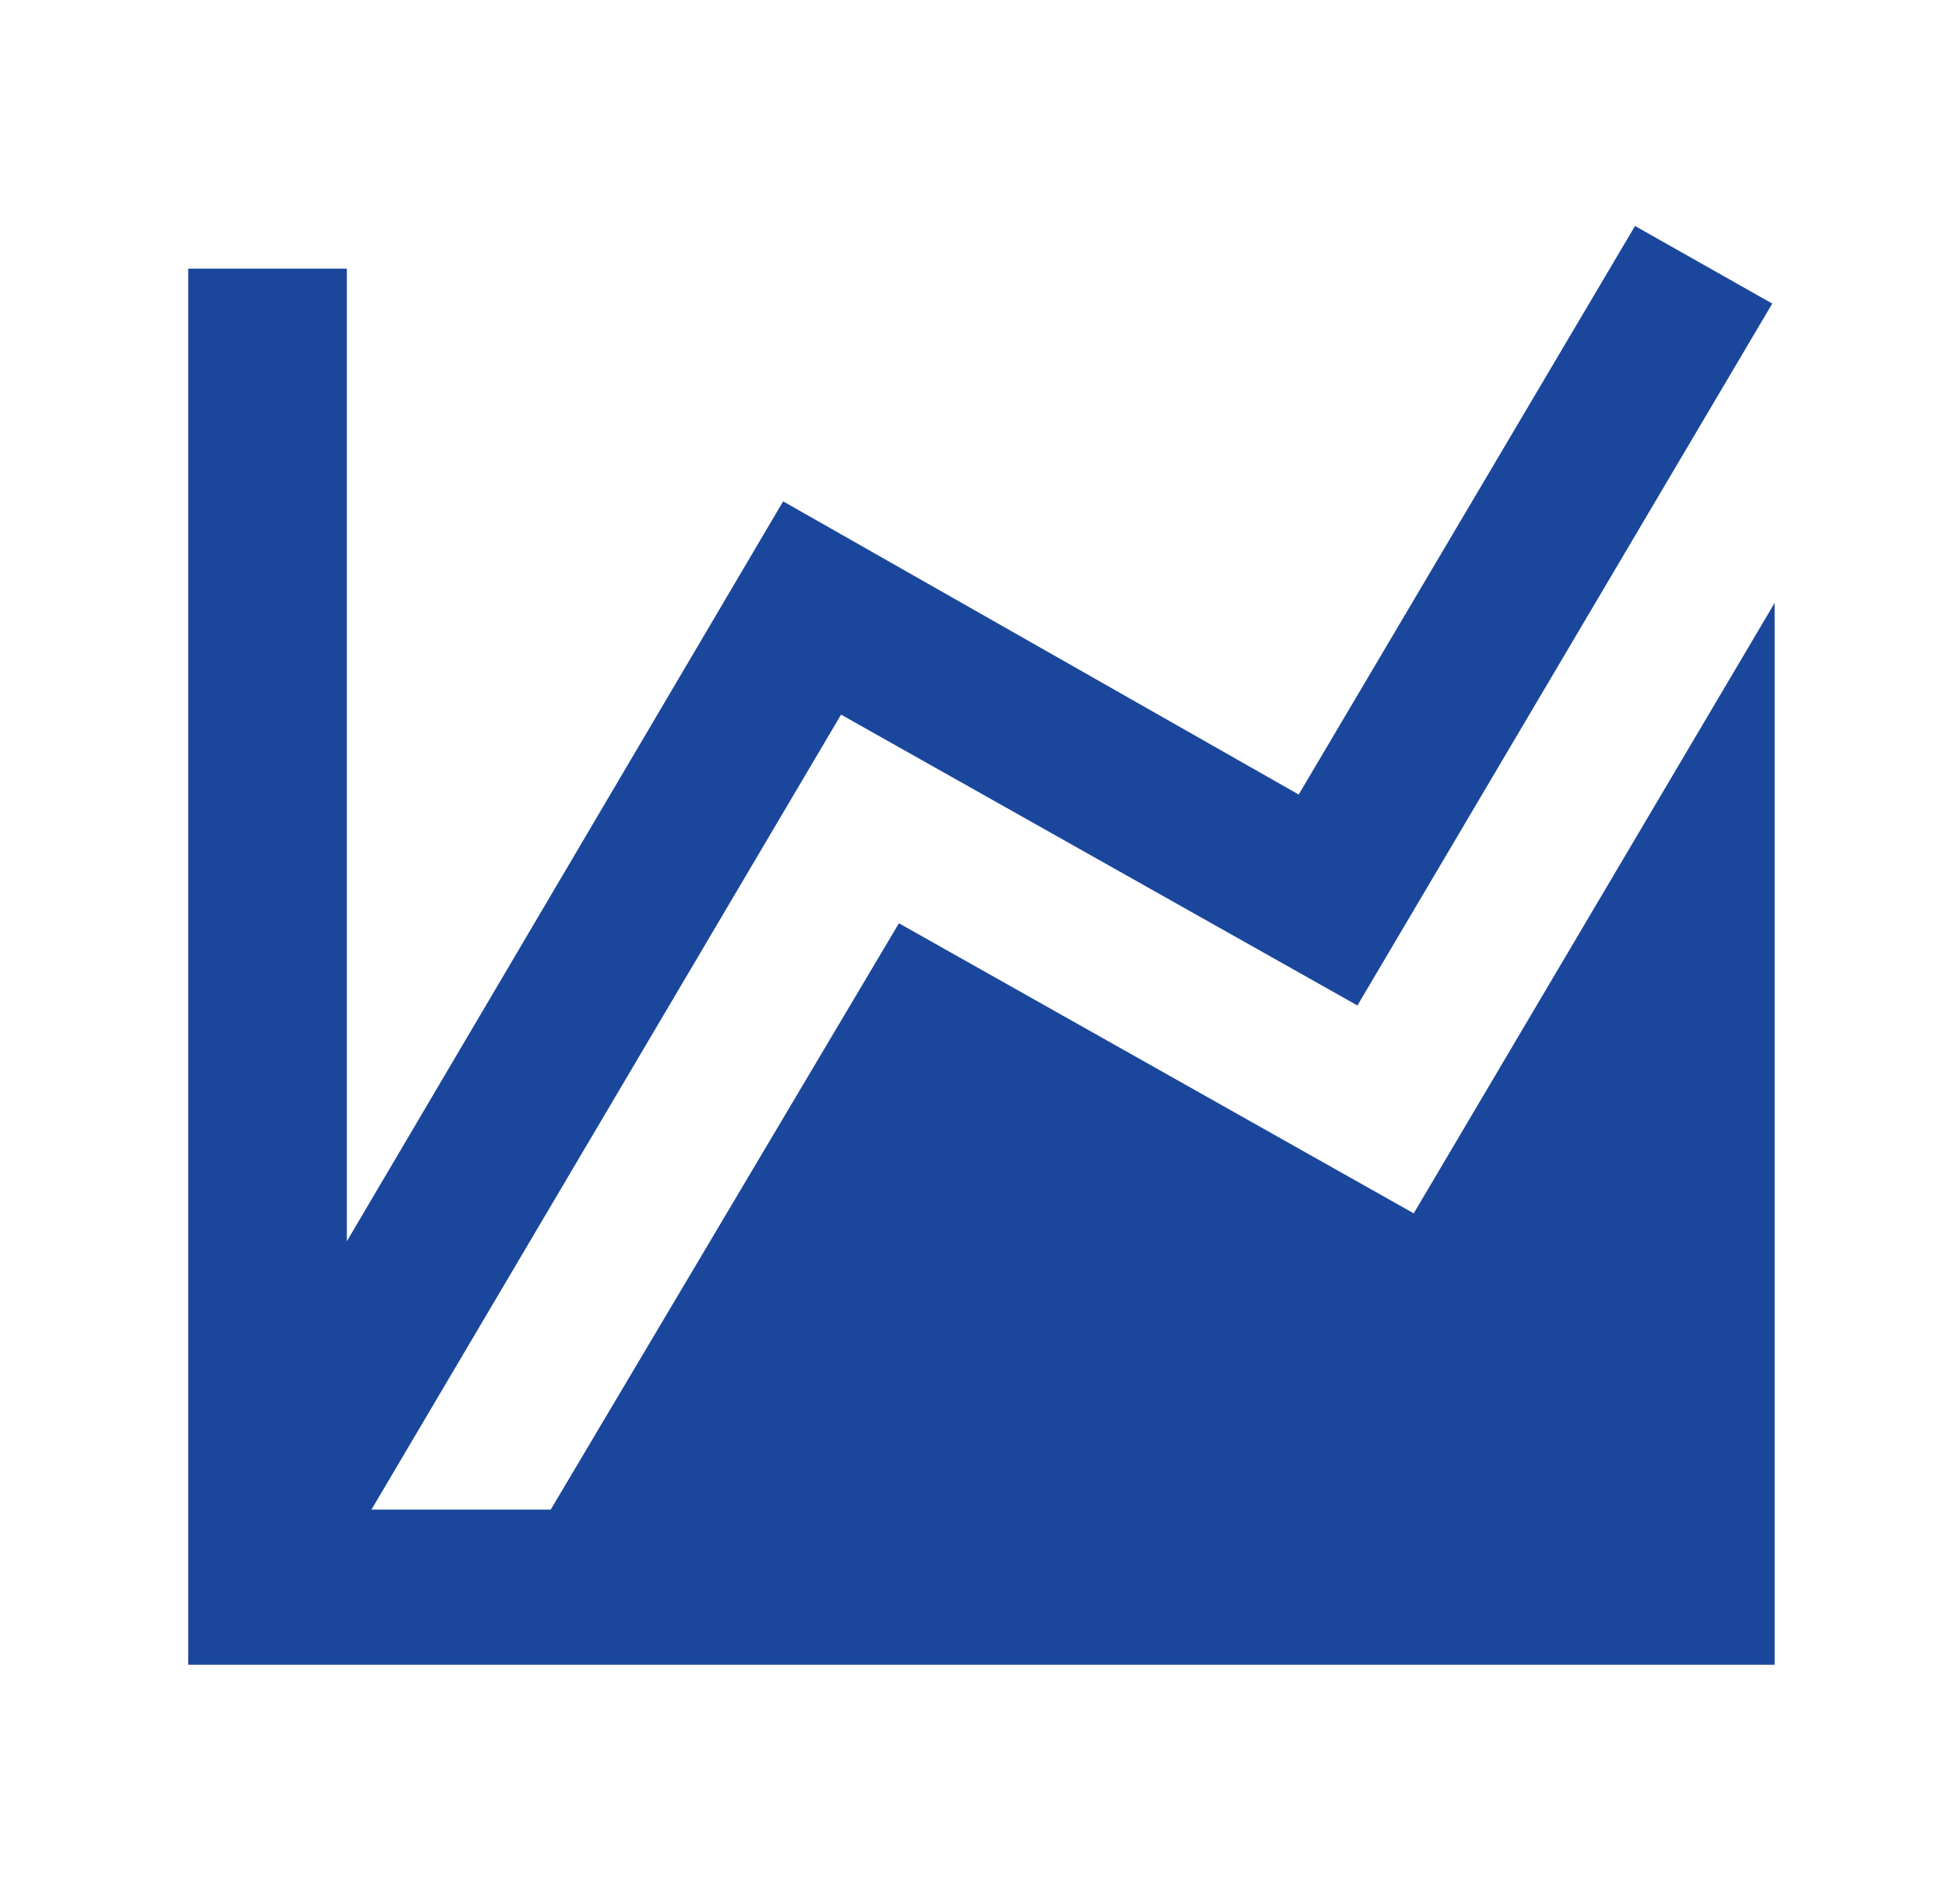 <svg width="46" height="45" viewBox="0 0 46 45" fill="none" xmlns="http://www.w3.org/2000/svg">
<path d="M33.418 28.681L41.949 14.252V39.351H4.449V6.351H8.199V29.341L18.512 11.851L30.699 18.781L38.649 5.342L41.893 7.176L32.087 23.767L19.881 16.892L8.78 35.684H13.018L21.249 21.824L33.418 28.681Z" fill="#1A479C"/>
</svg>
